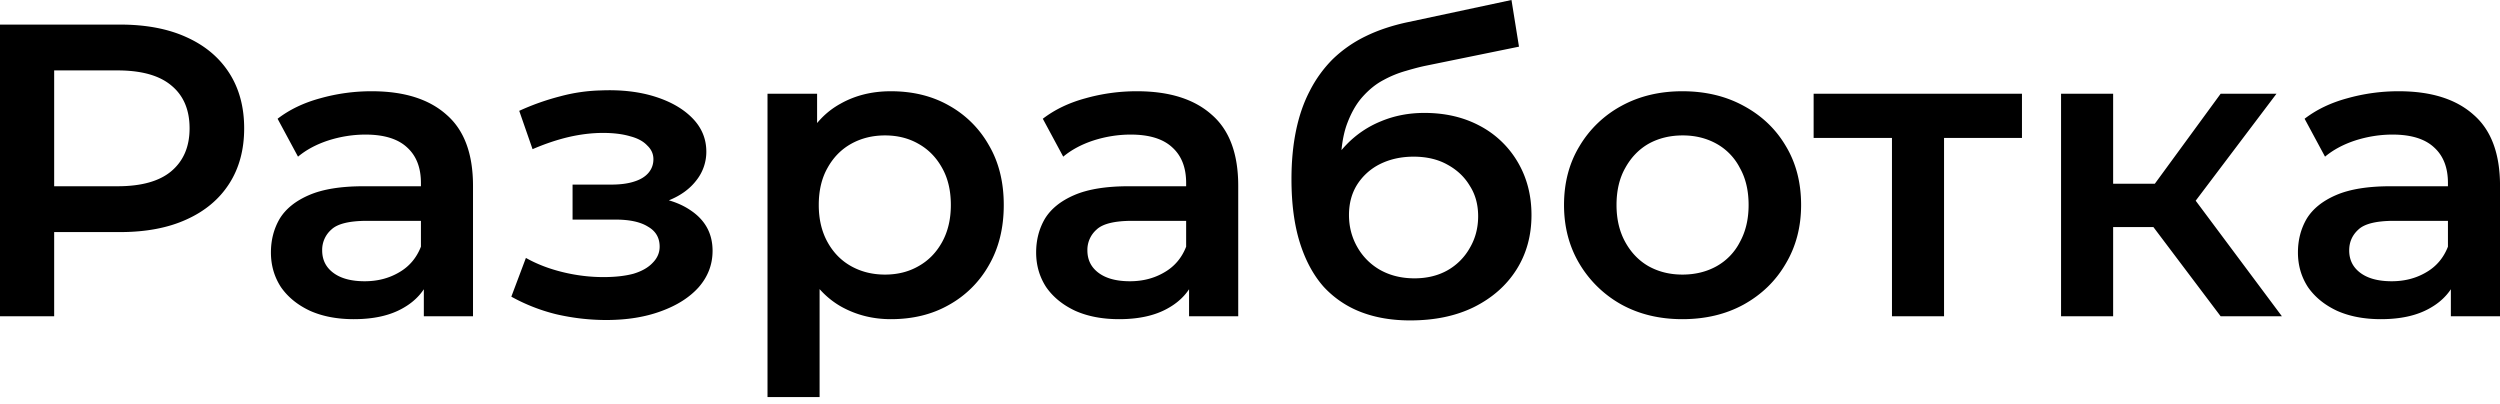 <svg xmlns="http://www.w3.org/2000/svg" fill="none" viewBox="0 0 192 31"><path fill="#000" d="M188.226 24.288v-3.456l-.224-.736v-6.048c0-1.173-.352-2.08-1.056-2.72-.704-.661-1.77-.992-3.2-.992-.96 0-1.909.15-2.848.448-.917.299-1.696.715-2.336 1.248l-1.568-2.912c.918-.704 2.006-1.226 3.264-1.568a14.487 14.487 0 0 1 3.968-.544c2.475 0 4.384.598 5.728 1.792 1.366 1.174 2.048 2.998 2.048 5.472v10.016h-3.776Zm-5.376.224c-1.28 0-2.4-.213-3.36-.64-.96-.448-1.706-1.056-2.24-1.824-.512-.789-.768-1.674-.768-2.656 0-.96.224-1.824.672-2.592.47-.768 1.227-1.376 2.272-1.824 1.046-.448 2.432-.672 4.16-.672h4.96v2.656h-4.672c-1.365 0-2.282.224-2.752.672-.469.427-.704.96-.704 1.6 0 .726.288 1.302.864 1.728.576.427 1.376.64 2.4.64.982 0 1.856-.224 2.624-.672.79-.448 1.355-1.109 1.696-1.984l.672 2.4c-.384 1.003-1.077 1.782-2.08 2.336-.981.555-2.229.832-3.744.832Zm-12.305-.224-6.176-8.192 3.264-2.016 7.616 10.208h-4.704Zm-12.256 0V7.2h4v17.088h-4Zm2.816-6.848v-3.328h5.792v3.328h-5.792Zm6.912-1.216-3.744-.448 6.272-8.576h4.288l-6.816 9.024Zm-22.714 8.064V9.632l.928.96h-6.944V7.2h16v3.392h-6.912l.928-.96v14.656h-4Zm-16.098.224c-1.749 0-3.306-.373-4.672-1.12a8.615 8.615 0 0 1-3.232-3.136c-.789-1.322-1.184-2.826-1.184-4.512 0-1.706.395-3.21 1.184-4.512a8.378 8.378 0 0 1 3.232-3.104c1.366-.746 2.923-1.12 4.672-1.12 1.771 0 3.339.374 4.704 1.12 1.387.747 2.464 1.771 3.232 3.072.79 1.302 1.184 2.816 1.184 4.544 0 1.686-.394 3.19-1.184 4.512-.768 1.323-1.845 2.368-3.232 3.136-1.365.747-2.933 1.12-4.704 1.12Zm0-3.424c.982 0 1.856-.213 2.624-.64a4.423 4.423 0 0 0 1.792-1.856c.448-.81.672-1.76.672-2.848 0-1.109-.224-2.058-.672-2.848a4.423 4.423 0 0 0-1.792-1.856c-.768-.426-1.632-.64-2.592-.64-.981 0-1.856.214-2.624.64-.746.427-1.344 1.046-1.792 1.856-.448.79-.672 1.739-.672 2.848 0 1.088.224 2.038.672 2.848.448.811 1.046 1.43 1.792 1.856.768.427 1.632.64 2.592.64Zm-20.899 3.52c-1.408 0-2.667-.213-3.776-.64a7.585 7.585 0 0 1-2.88-1.952c-.79-.896-1.398-2.027-1.825-3.392-.426-1.365-.64-2.987-.64-4.864 0-1.365.118-2.613.353-3.744.234-1.13.586-2.144 1.056-3.04a9.582 9.582 0 0 1 1.76-2.432 9.736 9.736 0 0 1 2.528-1.76c.96-.47 2.048-.832 3.264-1.088L116.082 0l.576 3.584-7.2 1.472c-.406.085-.896.213-1.472.384a8.173 8.173 0 0 0-1.728.704c-.576.299-1.12.736-1.632 1.312-.491.555-.896 1.28-1.216 2.176-.299.875-.448 1.973-.448 3.296 0 .405.01.715.032.928.042.192.074.405.096.64.042.213.064.533.064.96l-1.504-1.568c.426-1.088 1.013-2.016 1.76-2.784a7.693 7.693 0 0 1 2.656-1.792c1.024-.427 2.133-.64 3.328-.64 1.6 0 3.018.33 4.256.992a7.318 7.318 0 0 1 2.912 2.784c.704 1.195 1.056 2.55 1.056 4.064 0 1.579-.384 2.976-1.152 4.192-.768 1.216-1.856 2.176-3.264 2.88-1.387.683-3.019 1.024-4.896 1.024Zm.32-3.232c.96 0 1.802-.203 2.528-.608a4.493 4.493 0 0 0 1.728-1.728c.426-.725.64-1.536.64-2.432 0-.896-.214-1.675-.64-2.336-.406-.683-.982-1.227-1.728-1.632-.726-.405-1.59-.608-2.592-.608-.96 0-1.824.192-2.592.576a4.397 4.397 0 0 0-1.76 1.6c-.406.661-.608 1.43-.608 2.304 0 .896.213 1.717.64 2.464a4.641 4.641 0 0 0 1.76 1.76c.768.427 1.642.64 2.624.64ZM91.32 24.288v-3.456l-.224-.736v-6.048c0-1.173-.352-2.08-1.056-2.72-.704-.661-1.77-.992-3.2-.992-.96 0-1.91.15-2.848.448-.917.299-1.696.715-2.336 1.248L80.088 9.12c.918-.704 2.006-1.226 3.264-1.568a14.485 14.485 0 0 1 3.968-.544c2.475 0 4.384.598 5.728 1.792 1.365 1.174 2.048 2.998 2.048 5.472v10.016H91.32Zm-5.376.224c-1.28 0-2.4-.213-3.36-.64-.96-.448-1.707-1.056-2.24-1.824-.512-.789-.768-1.674-.768-2.656 0-.96.224-1.824.672-2.592.47-.768 1.227-1.376 2.272-1.824 1.046-.448 2.432-.672 4.16-.672h4.96v2.656h-4.672c-1.365 0-2.282.224-2.752.672a2.07 2.07 0 0 0-.704 1.6c0 .726.288 1.302.864 1.728.576.427 1.376.64 2.4.64.981 0 1.856-.224 2.624-.672.79-.448 1.355-1.109 1.696-1.984l.672 2.4c-.384 1.003-1.077 1.782-2.08 2.336-.981.555-2.23.832-3.744.832Zm-17.527 0c-1.386 0-2.656-.32-3.808-.96-1.13-.64-2.037-1.6-2.72-2.88-.661-1.301-.992-2.944-.992-4.928 0-2.005.32-3.648.96-4.928.662-1.28 1.558-2.229 2.688-2.848 1.131-.64 2.422-.96 3.872-.96 1.686 0 3.168.363 4.448 1.088a7.937 7.937 0 0 1 3.072 3.04c.768 1.302 1.152 2.838 1.152 4.608 0 1.771-.384 3.318-1.152 4.64a7.937 7.937 0 0 1-3.072 3.04c-1.28.726-2.762 1.088-4.448 1.088Zm-9.472 5.984V7.2h3.808v4.032l-.128 4.544.32 4.544v10.176h-4Zm9.024-9.408c.96 0 1.814-.213 2.56-.64.768-.426 1.376-1.045 1.824-1.856.448-.81.672-1.76.672-2.848 0-1.109-.224-2.058-.672-2.848-.448-.81-1.056-1.429-1.824-1.856-.746-.426-1.6-.64-2.56-.64s-1.824.214-2.592.64c-.768.427-1.376 1.046-1.824 1.856-.448.79-.672 1.739-.672 2.848 0 1.088.224 2.038.672 2.848.448.811 1.056 1.43 1.824 1.856.768.427 1.632.64 2.592.64Zm-21.403 3.488c-1.302 0-2.593-.15-3.873-.448a13.97 13.97 0 0 1-3.423-1.344l1.12-2.976c.831.47 1.77.832 2.816 1.088 1.045.256 2.09.384 3.136.384.895 0 1.663-.085 2.303-.256.64-.192 1.131-.47 1.472-.832.363-.363.544-.779.544-1.248 0-.683-.298-1.195-.895-1.536-.576-.363-1.408-.544-2.496-.544h-3.297v-2.688h2.977c.682 0 1.258-.075 1.727-.224.491-.15.864-.373 1.12-.672.257-.299.385-.65.385-1.056 0-.405-.16-.757-.48-1.056-.3-.32-.736-.555-1.313-.704-.576-.17-1.269-.256-2.08-.256-.853 0-1.738.107-2.655.32-.897.213-1.814.523-2.753.928l-1.024-2.944a18.845 18.845 0 0 1 3.168-1.12 13.142 13.142 0 0 1 3.105-.448c1.557-.064 2.944.096 4.16.48 1.215.384 2.175.939 2.88 1.664.704.725 1.056 1.579 1.056 2.56a3.52 3.52 0 0 1-.769 2.208c-.49.64-1.173 1.141-2.047 1.504-.854.363-1.835.544-2.944.544l.128-.864c1.898 0 3.392.384 4.48 1.152 1.087.747 1.631 1.77 1.631 3.072 0 1.045-.352 1.973-1.056 2.784-.703.79-1.674 1.408-2.911 1.856-1.217.448-2.614.672-4.193.672Zm-14.016-.288v-3.456l-.223-.736v-6.048c0-1.173-.352-2.08-1.056-2.72-.704-.661-1.771-.992-3.2-.992-.96 0-1.91.15-2.848.448-.918.299-1.696.715-2.336 1.248L21.319 9.12c.917-.704 2.005-1.226 3.264-1.568a14.485 14.485 0 0 1 3.968-.544c2.474 0 4.384.598 5.728 1.792 1.365 1.174 2.048 2.998 2.048 5.472v10.016H32.55Zm-5.375.224c-1.28 0-2.4-.213-3.36-.64-.96-.448-1.707-1.056-2.24-1.824-.512-.789-.768-1.674-.768-2.656 0-.96.224-1.824.672-2.592.469-.768 1.226-1.376 2.272-1.824 1.045-.448 2.432-.672 4.16-.672h4.96v2.656h-4.672c-1.366 0-2.283.224-2.752.672a2.07 2.07 0 0 0-.704 1.6c0 .726.288 1.302.864 1.728.576.427 1.376.64 2.4.64.981 0 1.856-.224 2.624-.672.789-.448 1.354-1.109 1.696-1.984l.672 2.4c-.384 1.003-1.078 1.782-2.08 2.336-.982.555-2.23.832-3.744.832ZM0 24.288v-22.4h9.216c1.984 0 3.68.32 5.088.96 1.43.64 2.528 1.558 3.296 2.752.768 1.195 1.152 2.614 1.152 4.256 0 1.643-.384 3.062-1.152 4.256-.768 1.195-1.867 2.112-3.296 2.752-1.408.64-3.104.96-5.088.96H2.304l1.856-1.952v8.416H0Zm4.16-7.968-1.856-2.016h6.72c1.835 0 3.21-.384 4.128-1.152.939-.79 1.408-1.888 1.408-3.296 0-1.43-.47-2.528-1.408-3.296-.917-.768-2.293-1.152-4.128-1.152h-6.72L4.16 3.36v12.96Z"/></svg>